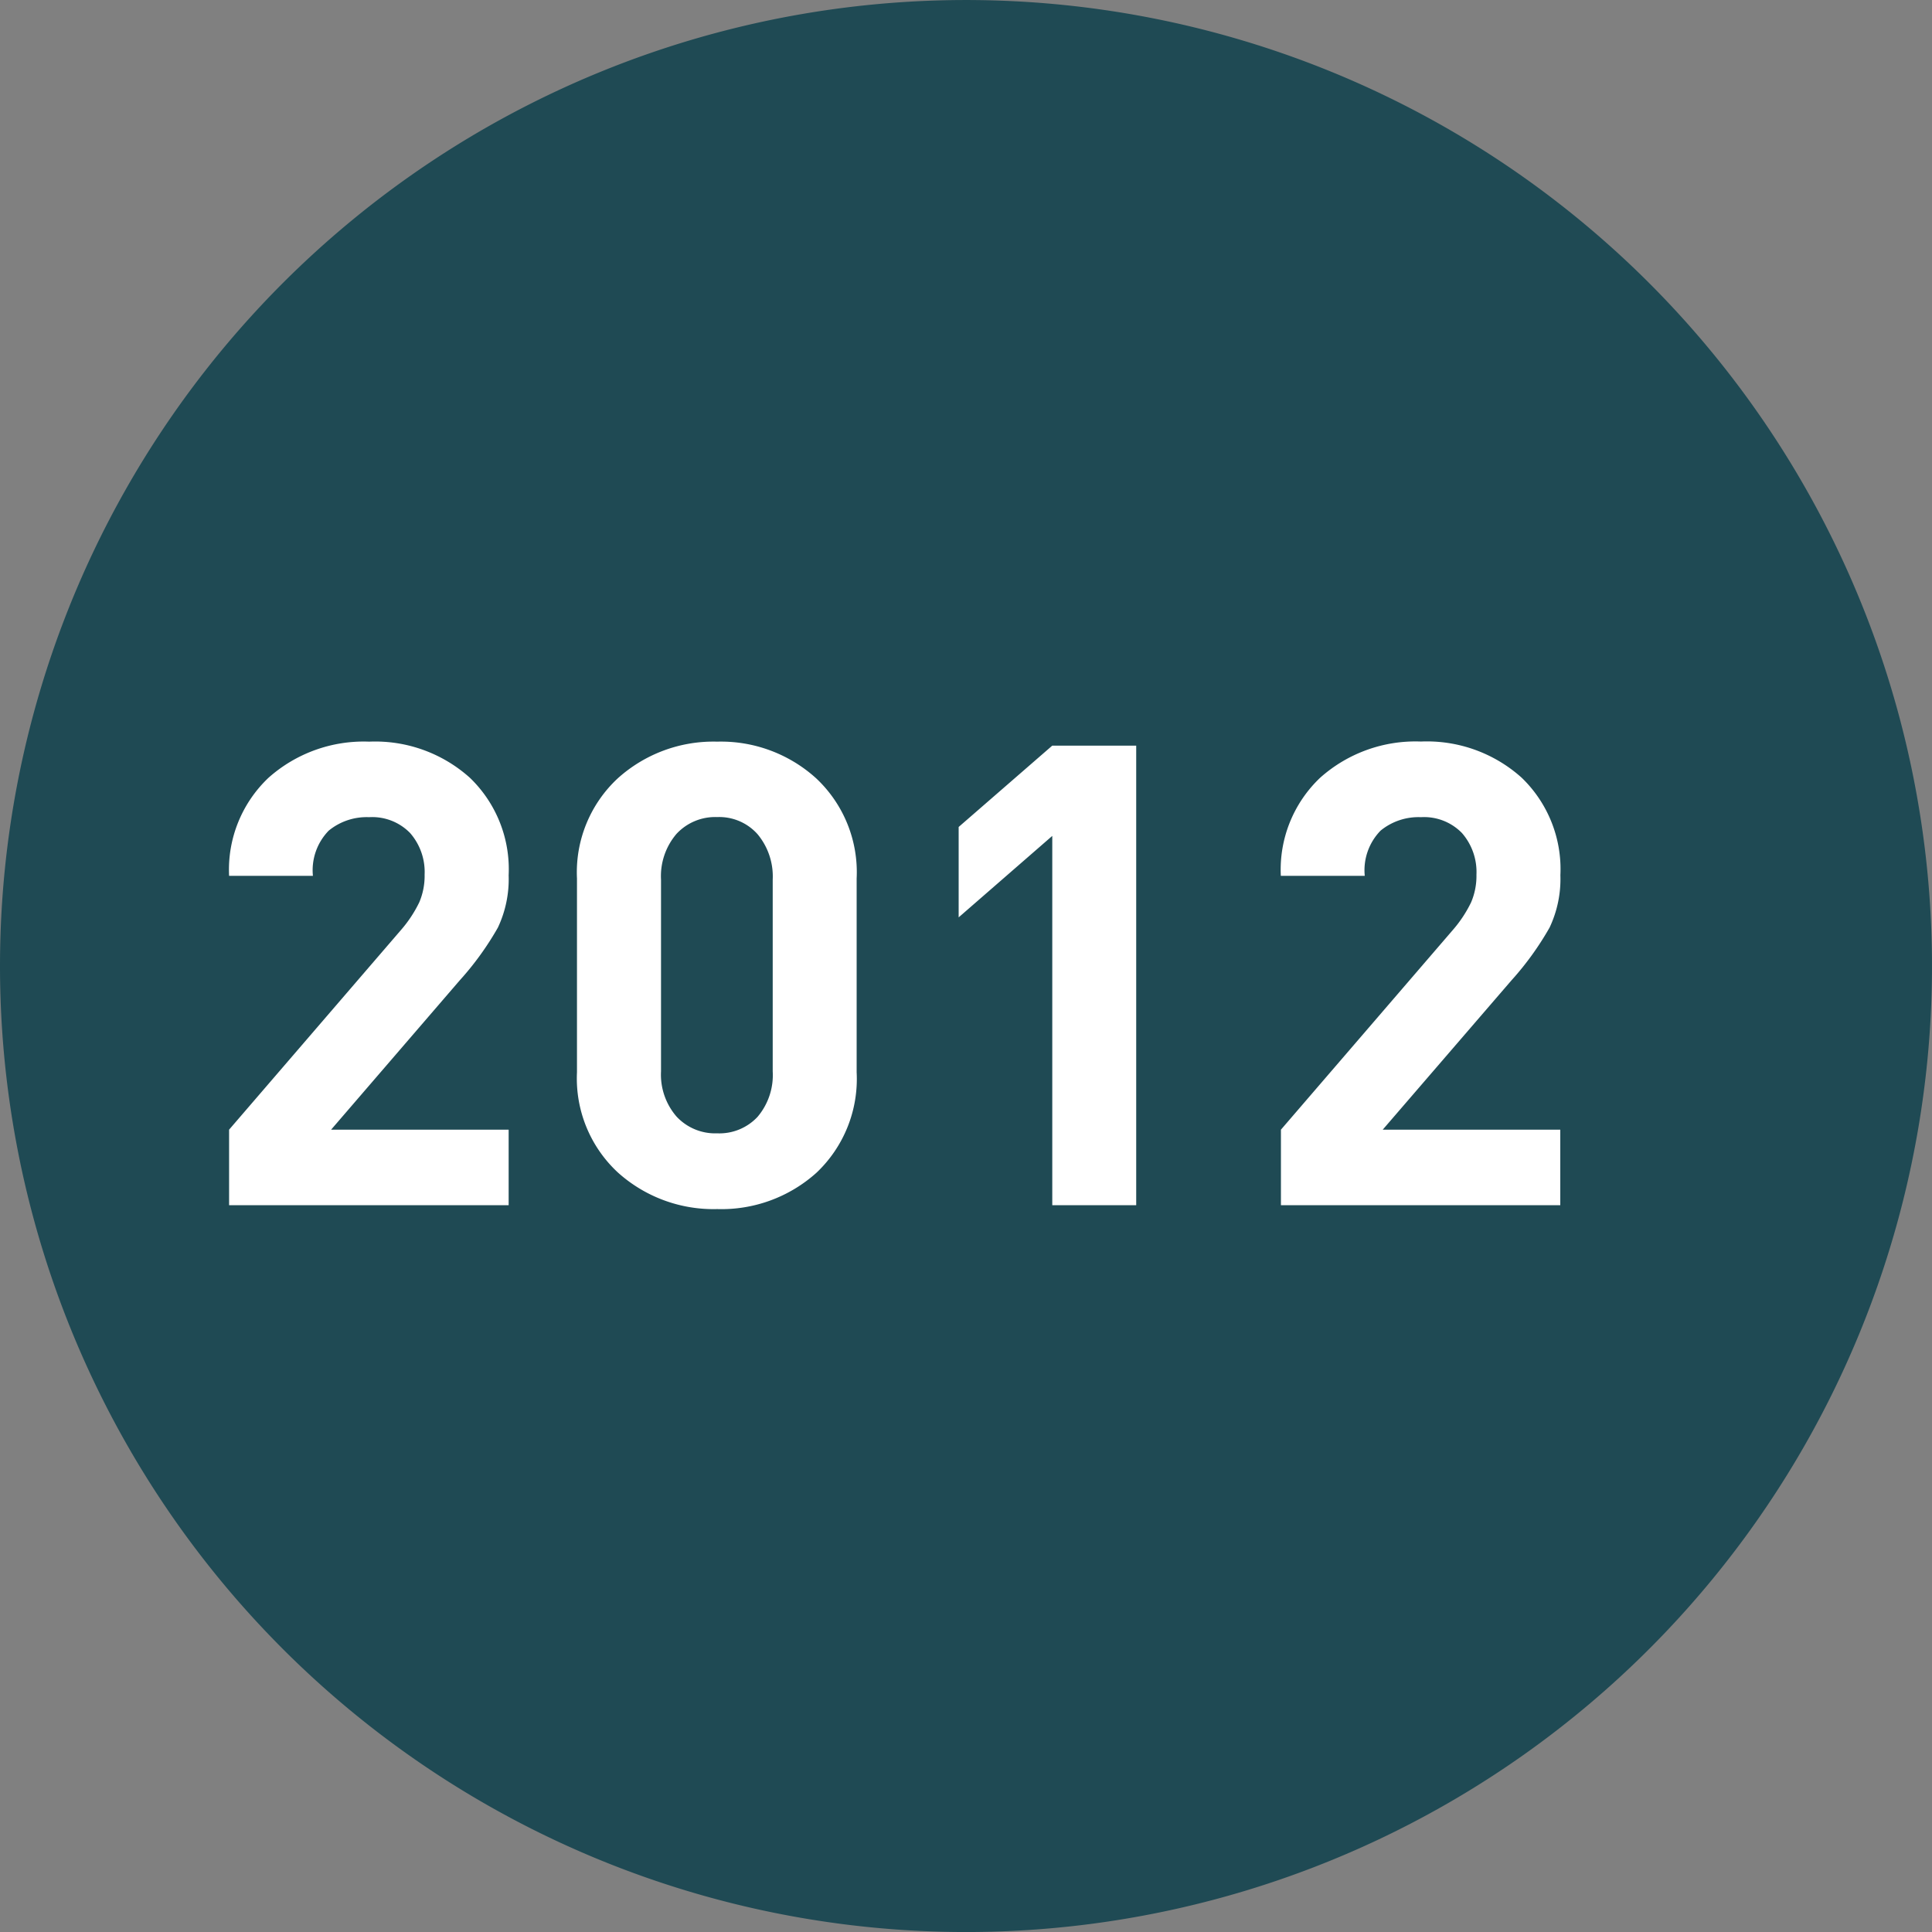 <svg xmlns="http://www.w3.org/2000/svg" width="71.818" height="71.819" viewBox="0 0 71.818 71.819">
  <rect x="0" y="0" width="71.818" height="71.819" fill="#808080" stroke="none"/>
  <g id="Group_9756" data-name="Group 9756" transform="translate(-154.024 -392.697)">
    <path id="Path_14152" data-name="Path 14152" d="M189.933,464.516a35.909,35.909,0,1,0-35.909-35.909,35.91,35.91,0,0,0,35.909,35.909" fill="#1f4a54"/>
    <path id="Path_15899" data-name="Path 15899" d="M1.416,0V-2.808L7.8-10.224a4.652,4.652,0,0,0,.684-1.032,2.5,2.5,0,0,0,.2-1.032,2.2,2.2,0,0,0-.54-1.548,1.965,1.965,0,0,0-1.524-.588,2.223,2.223,0,0,0-1.5.5,2.108,2.108,0,0,0-.588,1.68H1.416A4.708,4.708,0,0,1,2.88-15.888a5.321,5.321,0,0,1,3.744-1.344,5.267,5.267,0,0,1,3.744,1.344,4.718,4.718,0,0,1,1.44,3.624,4.224,4.224,0,0,1-.4,1.944A11.107,11.107,0,0,1,9.984-8.352L5.208-2.808h6.6V0ZM19.56.144a5.31,5.31,0,0,1-3.7-1.368,4.766,4.766,0,0,1-1.512-3.72v-7.2a4.766,4.766,0,0,1,1.512-3.72,5.31,5.31,0,0,1,3.7-1.368,5.266,5.266,0,0,1,3.684,1.368,4.785,4.785,0,0,1,1.5,3.72v7.2a4.8,4.8,0,0,1-1.488,3.732A5.282,5.282,0,0,1,19.56.144ZM21.624-12.1a2.456,2.456,0,0,0-.564-1.692,1.906,1.906,0,0,0-1.5-.636,1.961,1.961,0,0,0-1.512.624,2.415,2.415,0,0,0-.576,1.7v7.128a2.38,2.38,0,0,0,.576,1.68,1.961,1.961,0,0,0,1.512.624,1.942,1.942,0,0,0,1.5-.612,2.4,2.4,0,0,0,.564-1.692ZM32.016,0V-13.728L28.536-10.7v-3.36l3.48-3.024h3.12V0Zm8.5,0V-2.808L46.9-10.224a4.653,4.653,0,0,0,.684-1.032,2.5,2.5,0,0,0,.2-1.032,2.2,2.2,0,0,0-.54-1.548,1.965,1.965,0,0,0-1.524-.588,2.223,2.223,0,0,0-1.5.5,2.108,2.108,0,0,0-.588,1.68h-3.12a4.708,4.708,0,0,1,1.464-3.648,5.321,5.321,0,0,1,3.744-1.344,5.267,5.267,0,0,1,3.744,1.344,4.718,4.718,0,0,1,1.44,3.624,4.224,4.224,0,0,1-.4,1.944A11.107,11.107,0,0,1,49.08-8.352L44.3-2.808h6.6V0Z" transform="translate(161.124 437.498)" fill="#fff"/>
  </g>
</svg>
